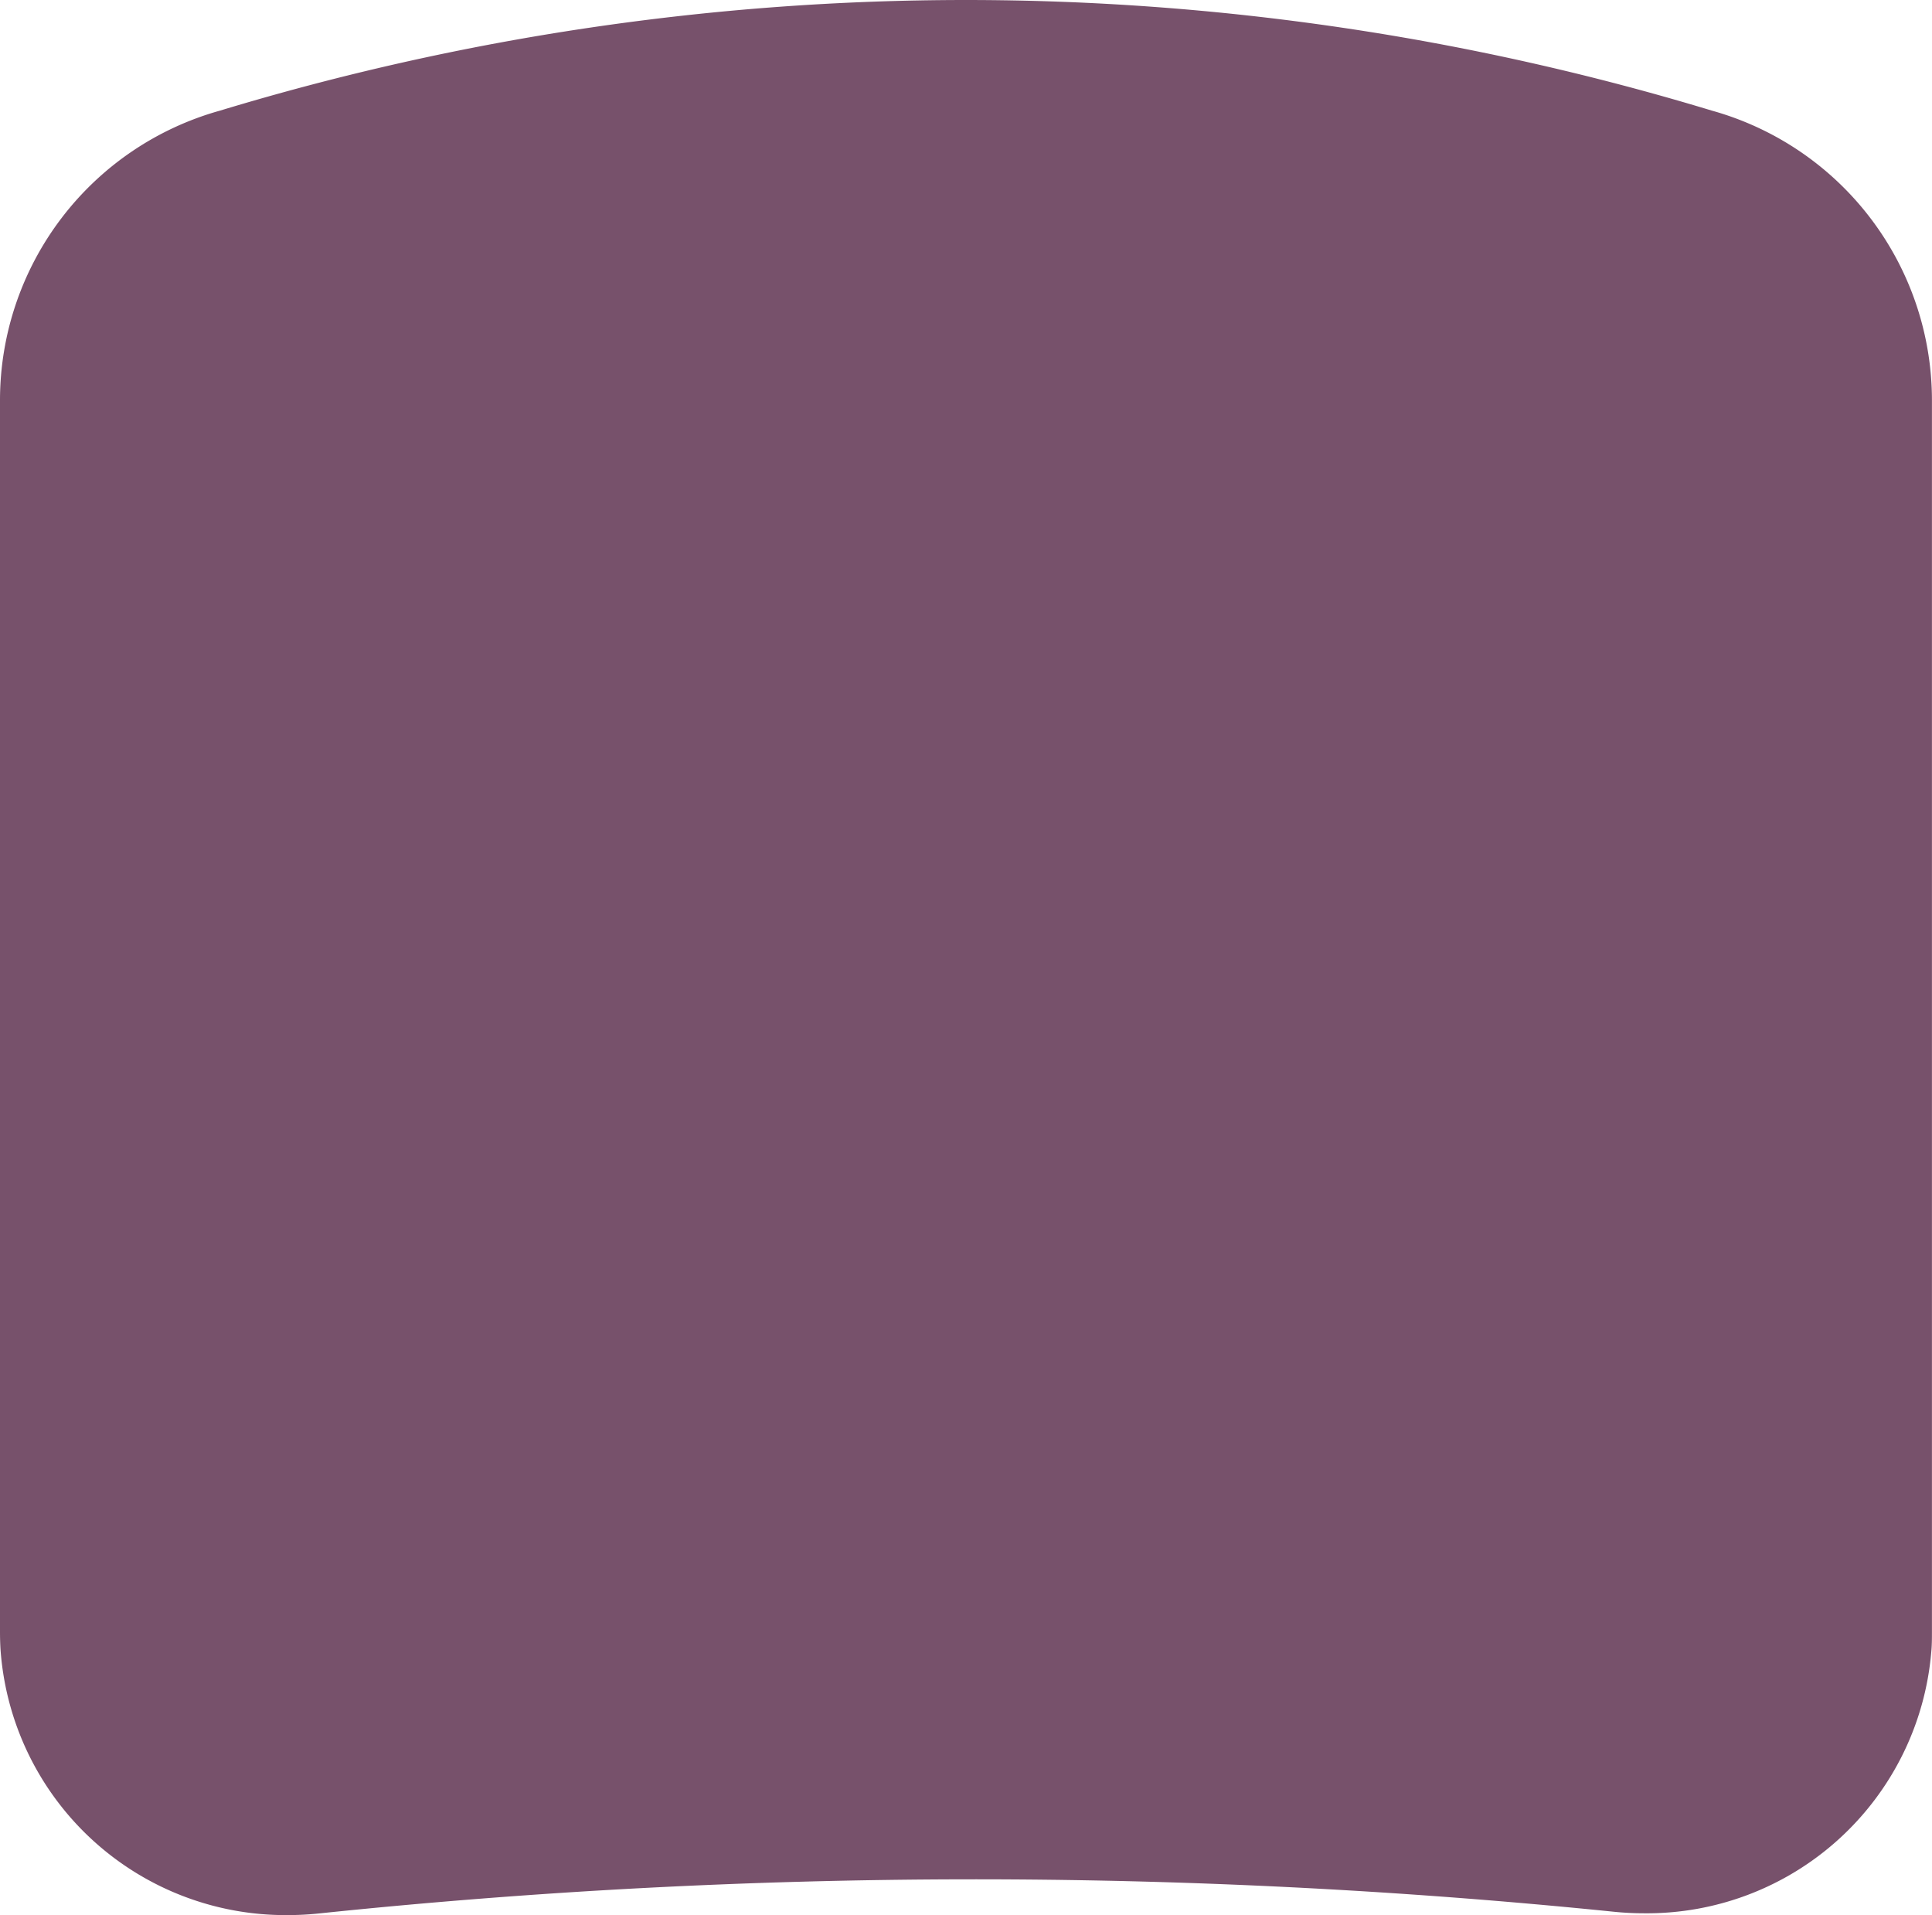 <svg xmlns="http://www.w3.org/2000/svg" width="36.208" height="35.891" viewBox="0 0 36.208 35.891"><defs><style>.a{fill:#77516b;}</style></defs><g transform="translate(-856.354 -116.58)"><path class="a" d="M886.638,151.9a4.858,4.858,0,0,0,5.4-4.392c.008-.115.012-.232.012-.349v-23.08a5.129,5.129,0,0,0-3.753-4.935,47.664,47.664,0,0,0-27.683,0,5.128,5.128,0,0,0-3.752,4.935v23.08c0,.1,0,.206.009.308a4.868,4.868,0,0,0,5.418,4.465,118.887,118.887,0,0,1,24.347-.032Z"/><path class="a" d="M861.757,152.471a5.355,5.355,0,0,1-5.393-4.974c-.007-.112-.01-.225-.01-.338v-23.08a5.638,5.638,0,0,1,4.124-5.426,48.172,48.172,0,0,1,27.958,0,5.639,5.639,0,0,1,4.125,5.426v23.08c0,.129,0,.258-.013.384a5.348,5.348,0,0,1-5.391,4.894h0a5.553,5.553,0,0,1-.572-.03,118.377,118.377,0,0,0-24.24.032A5.523,5.523,0,0,1,861.757,152.471Zm12.7-34.871a50.376,50.376,0,0,0-13.7,2.035,4.637,4.637,0,0,0-3.38,4.444v23.08c0,.093,0,.187.008.278a4.334,4.334,0,0,0,4.375,4.014,4.5,4.5,0,0,0,.48-.026,119.4,119.4,0,0,1,24.455-.032,4.524,4.524,0,0,0,.466.024,4.326,4.326,0,0,0,4.374-3.943c.007-.1.011-.209.011-.315v-23.08a4.638,4.638,0,0,0-3.381-4.444A50.359,50.359,0,0,0,874.458,117.6Z"/></g></svg>